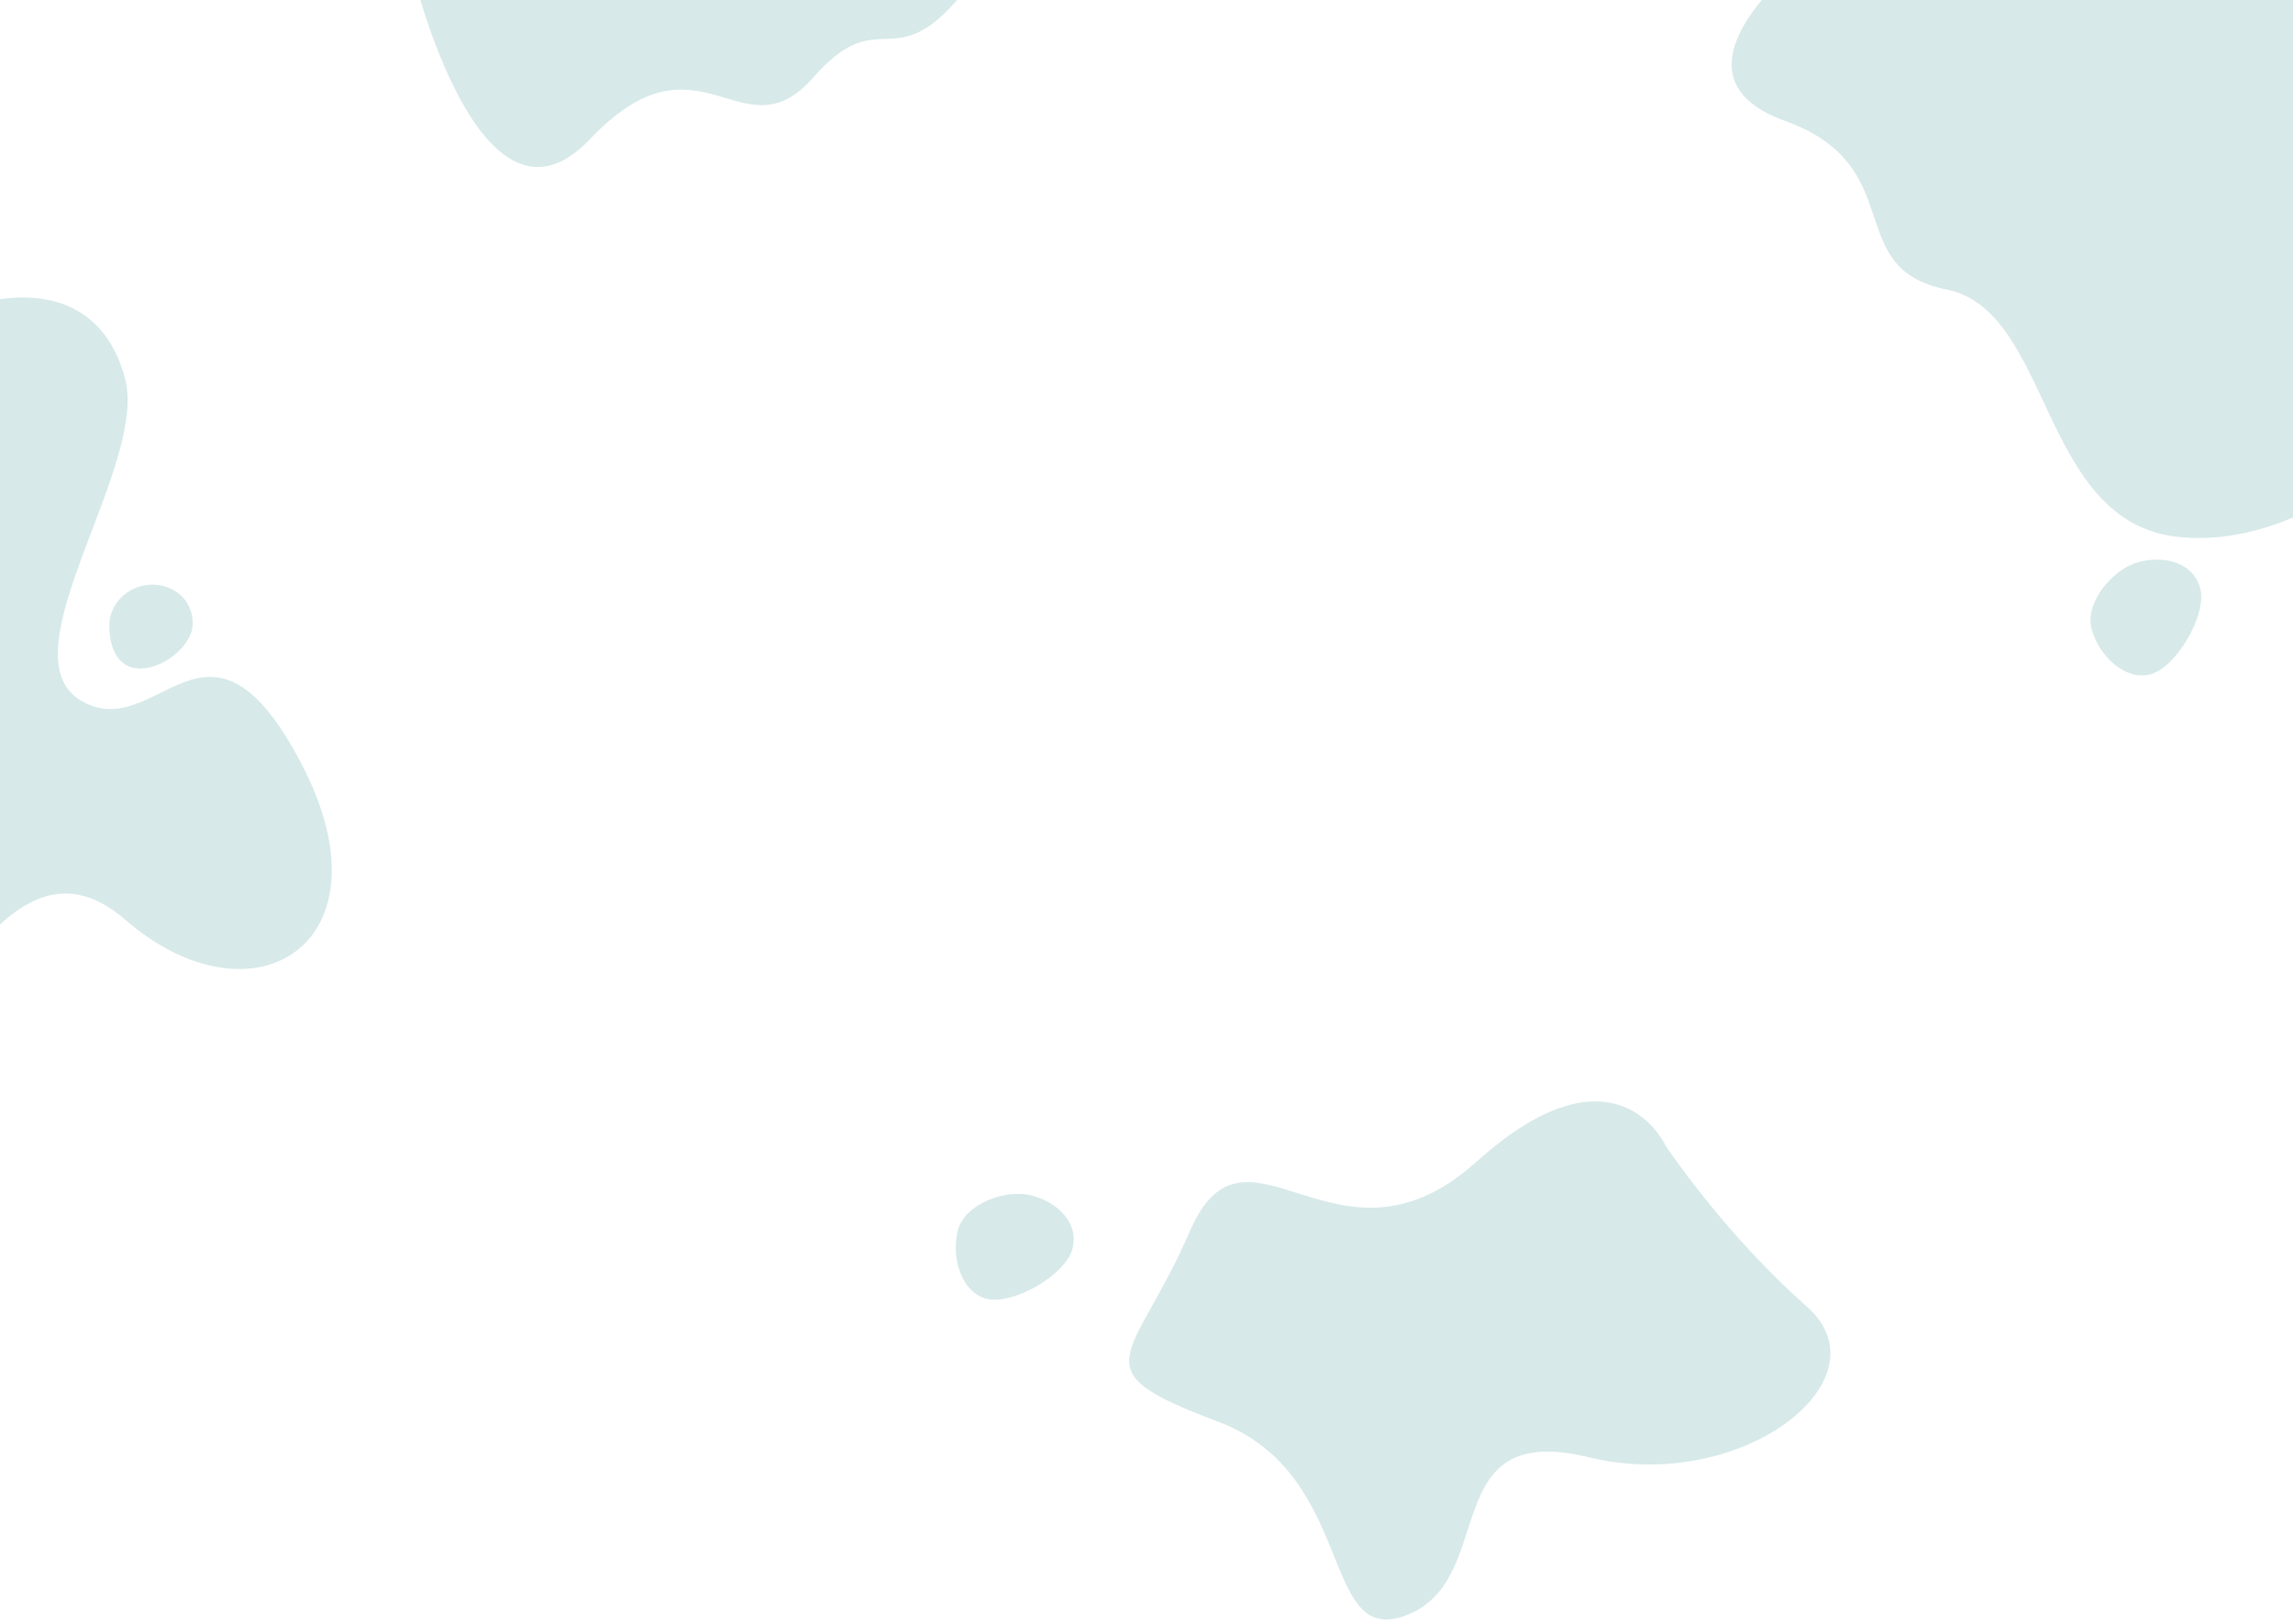 <svg xmlns="http://www.w3.org/2000/svg" xmlns:xlink="http://www.w3.org/1999/xlink" width="1440" height="1020" viewBox="0 0 1440 1020">
  <defs>
    <clipPath id="clip-path">
      <rect id="Rectangle_3826" data-name="Rectangle 3826" width="1440" height="1020" transform="translate(0 70)" fill="#fff" stroke="#707070" stroke-width="1"/>
    </clipPath>
    <clipPath id="clip-try-out-slider-bg">
      <rect width="1440" height="1020"/>
    </clipPath>
  </defs>
  <g id="try-out-slider-bg" clip-path="url(#clip-try-out-slider-bg)">
    <g id="Mask_Group_222" data-name="Mask Group 222" transform="translate(0 -70)" clip-path="url(#clip-path)">
      <g id="Group_2692" data-name="Group 2692">
        <path id="Path_15583" data-name="Path 15583" d="M9564.786,793.7s-30.948-68.978-118.86,10.092-144.251-38.873-179.973,43.656-71.09,86.224,17.6,119.482,63.1,144.521,119.766,121.117,17.175-122.08,113.254-98.677,188.535-49.176,136.8-94.752S9564.786,793.7,9564.786,793.7Z" transform="translate(-8518.76 -4)" fill="#d7e9e9"/>
        <path id="Path_15581" data-name="Path 15581" d="M43.419-13.354c16.733,0,28.365,20.086,28.365,37.147S49.239,56.665,32.506,56.665-.7,47.748-.7,30.687,26.686-13.354,43.419-13.354Z" transform="matrix(-0.966, 0.259, -0.259, -0.966, 1389.004, 469.422)" fill="#d7e9e9"/>
        <path id="Path_15646" data-name="Path 15646" d="M43.419-13.354c16.733,0,28.365,20.086,28.365,37.147S49.239,56.665,32.506,56.665-.7,47.748-.7,30.687,26.686-13.354,43.419-13.354Z" transform="matrix(-0.966, -0.259, 0.259, -0.966, 664.794, 884.117)" fill="#d7e9e9"/>
        <path id="Path_15578" data-name="Path 15578" d="M8148.922,214.389c64.317-32.158,115.61-21.769,129.706,33.23s-76.2,172.83-27.958,201.773,79.571-72.975,138.528,39.579-29.685,168.213-110.57,98.124S8151.066,694.62,8107.116,683.9,8084.605,246.547,8148.922,214.389Z" transform="translate(-8200 60.58)" fill="#d7e9e9"/>
        <path id="Path_15577" data-name="Path 15577" d="M9328.445,48.206s-86.886,69.137-7.6,97.68,34.887,92.606,101.486,105.926,58.342,145.885,145.239,155.4,163.646-78.017,163.646-78.017V48.206Z" transform="translate(-8200)" fill="#d7e9e9"/>
        <path id="Path_15580" data-name="Path 15580" d="M9353.239,4.589s-133.655,126.239-35.917,149.642,37,88.731,103.6,102.051,19.095,47.211,105.992,56.725,204.307,16.188,204.307,16.188V48.206L9463.135,17.27Z" transform="translate(-4421.729 8149.333) rotate(-60)" fill="#d7e9e9"/>
        <path id="Path_15579" data-name="Path 15579" d="M32.559-5.5c14.083,0,25.454,9.9,25.454,24.258S39.275,47.164,25.191,47.164,5.648,34.429,5.648,20.07,18.475-5.5,32.559-5.5Z" transform="translate(63 442.75)" fill="#d7e9e9"/>
      </g>
    </g>
  </g>
</svg>
